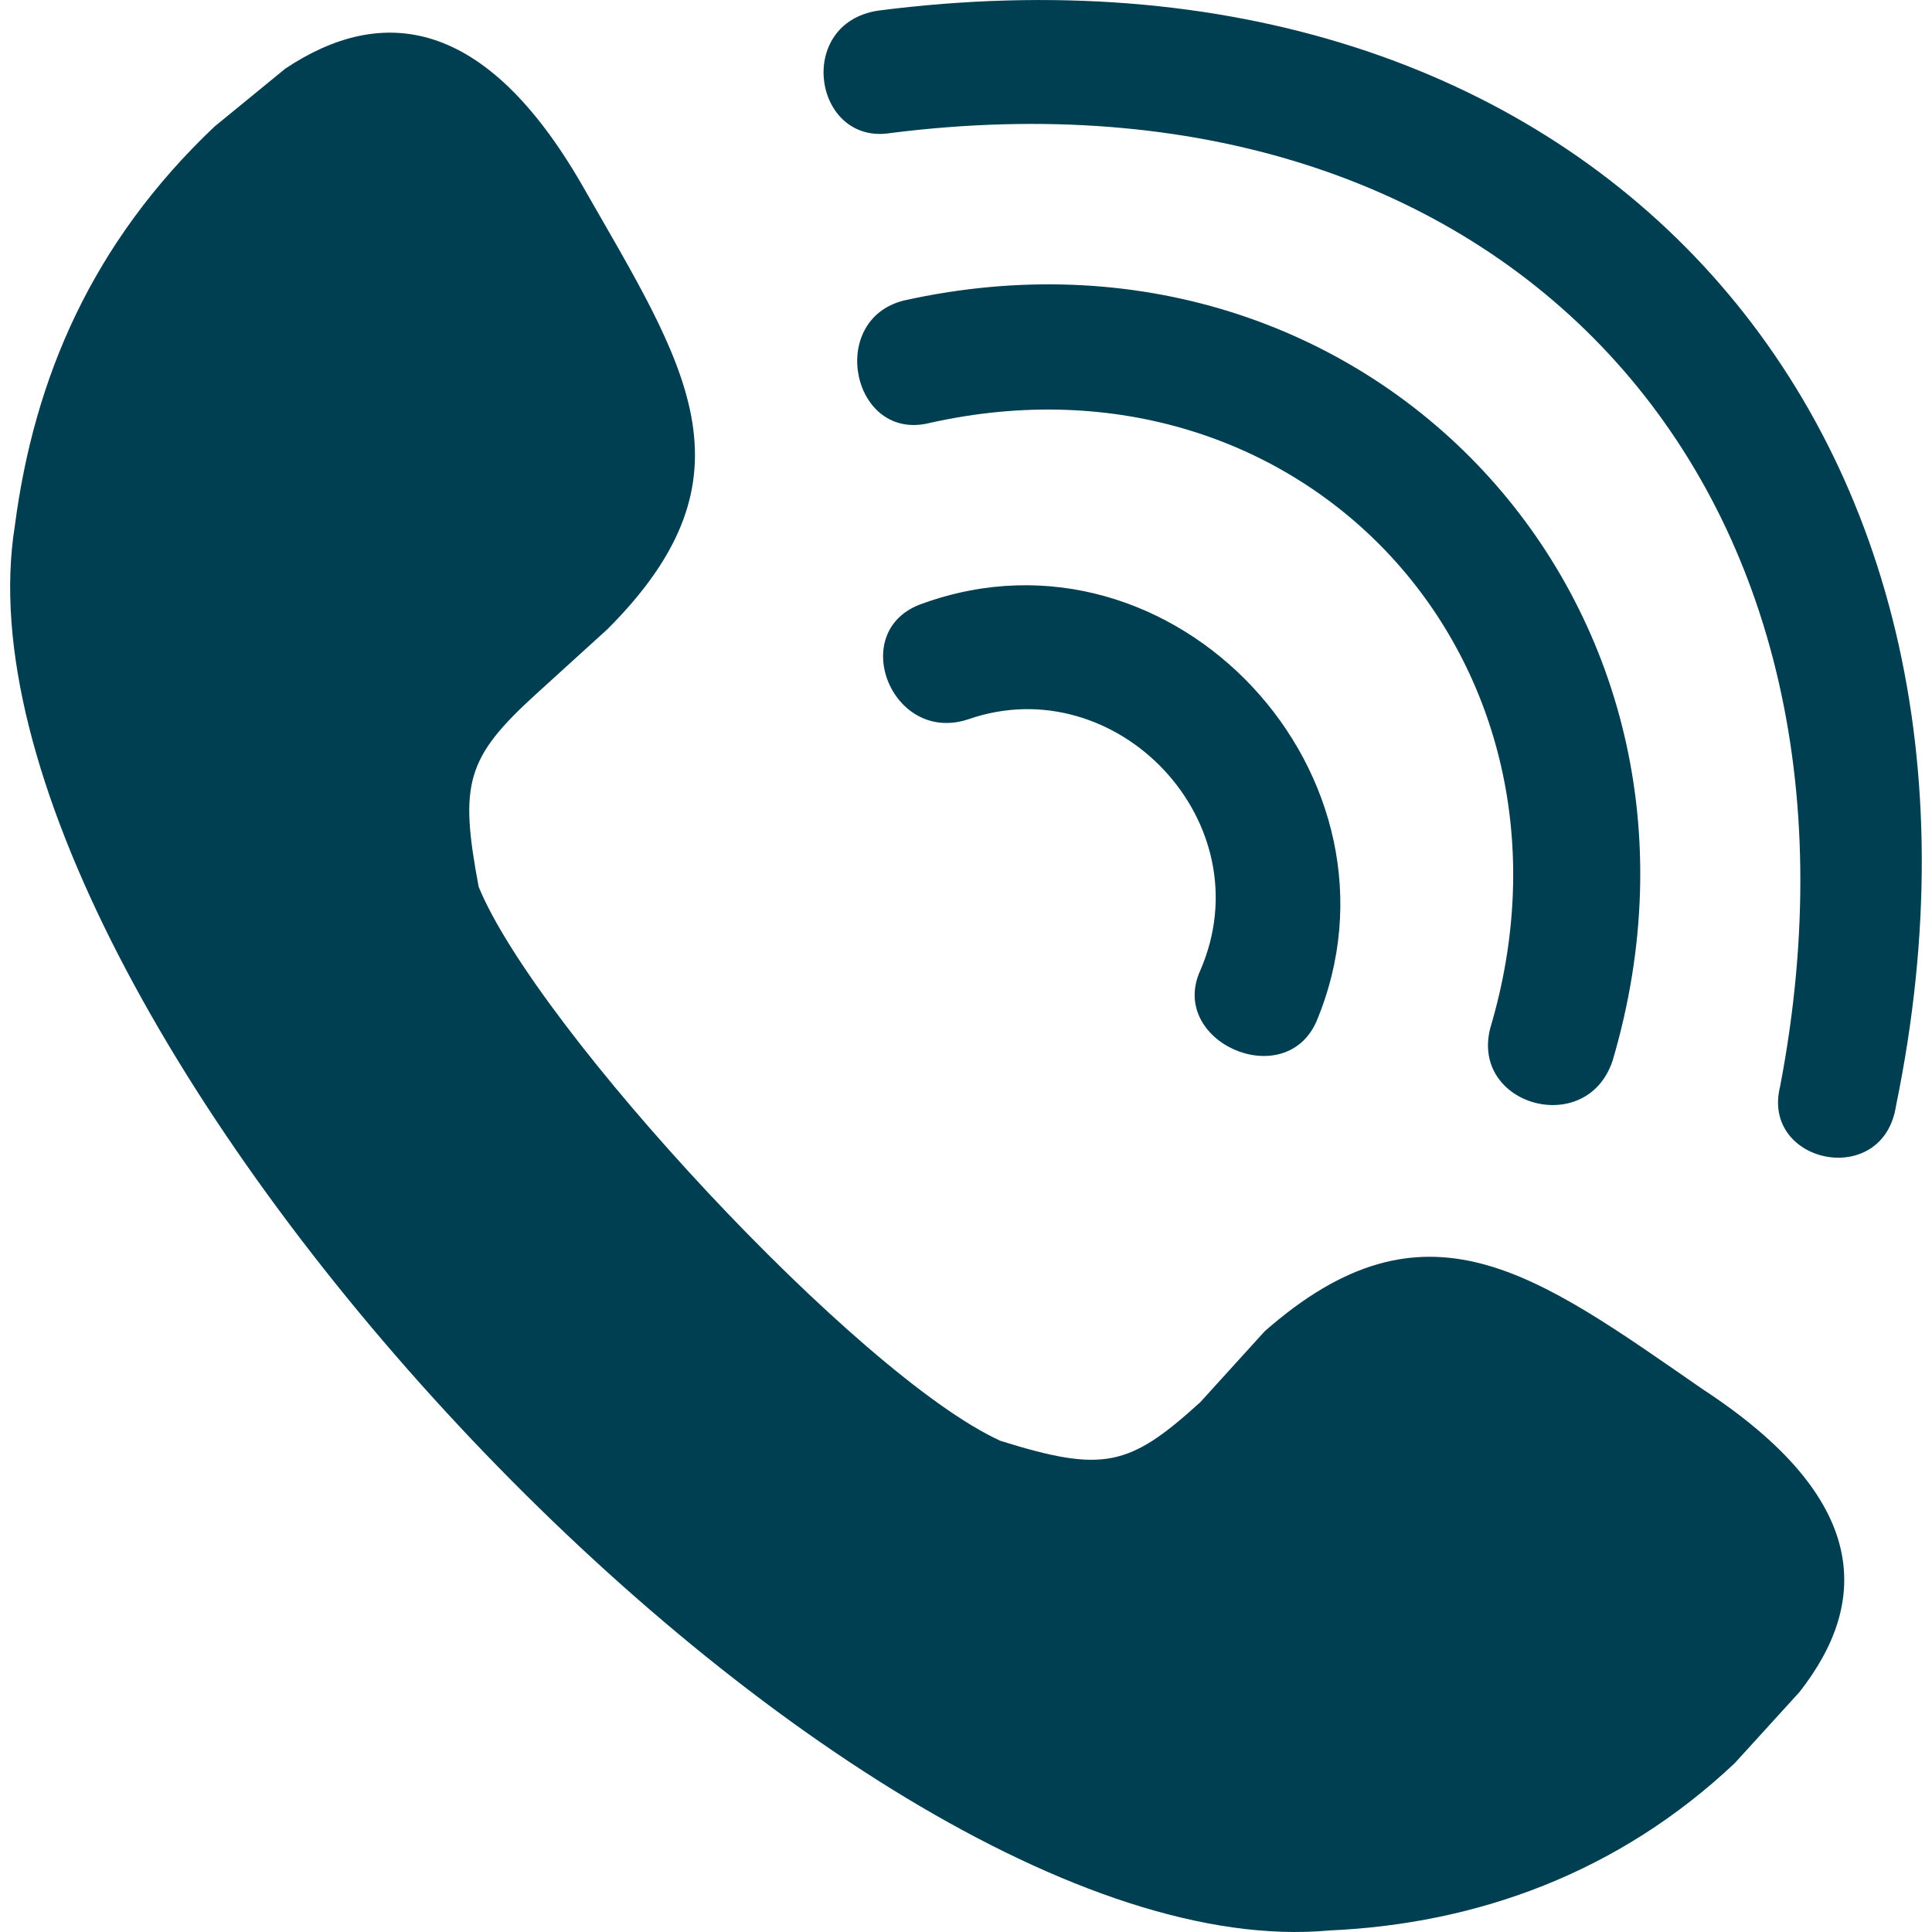 <svg width="24" height="24" viewBox="0 0 24 24" fill="none" xmlns="http://www.w3.org/2000/svg">
<path fill-rule="evenodd" clip-rule="evenodd" d="M0.184 6.534C0.424 4.693 1.144 3.013 2.665 1.572L3.545 0.852C4.746 0.052 6.026 0.212 7.227 2.292C8.507 4.533 9.468 5.894 7.547 7.815L6.667 8.615C5.786 9.415 5.706 9.735 5.946 11.016C6.667 12.777 10.668 17.098 12.429 17.899C13.709 18.299 14.029 18.219 14.91 17.419L15.71 16.538C17.711 14.777 19.071 15.818 21.152 17.258C23.233 18.619 23.233 19.899 22.353 21.02L21.552 21.9C20.112 23.261 18.351 23.901 16.51 23.981C10.428 24.541 -0.776 12.537 0.184 6.534ZM23.553 13.737C23.393 14.777 21.873 14.457 22.113 13.497C23.553 5.974 18.671 0.692 11.068 1.652C10.108 1.812 9.868 0.292 10.908 0.132C19.632 -0.989 25.314 5.174 23.553 13.737ZM16.35 12.697C15.95 13.577 14.51 12.937 14.91 12.056C15.71 10.216 13.869 8.295 12.029 8.935C11.068 9.255 10.508 7.815 11.468 7.495C14.59 6.374 17.631 9.655 16.35 12.697ZM20.032 13.177C19.712 14.137 18.271 13.737 18.511 12.777C19.872 8.215 16.19 4.213 11.549 5.254C10.588 5.494 10.268 3.973 11.228 3.733C16.991 2.453 21.712 7.495 20.032 13.177Z" fill="#003E52"/>
</svg>
